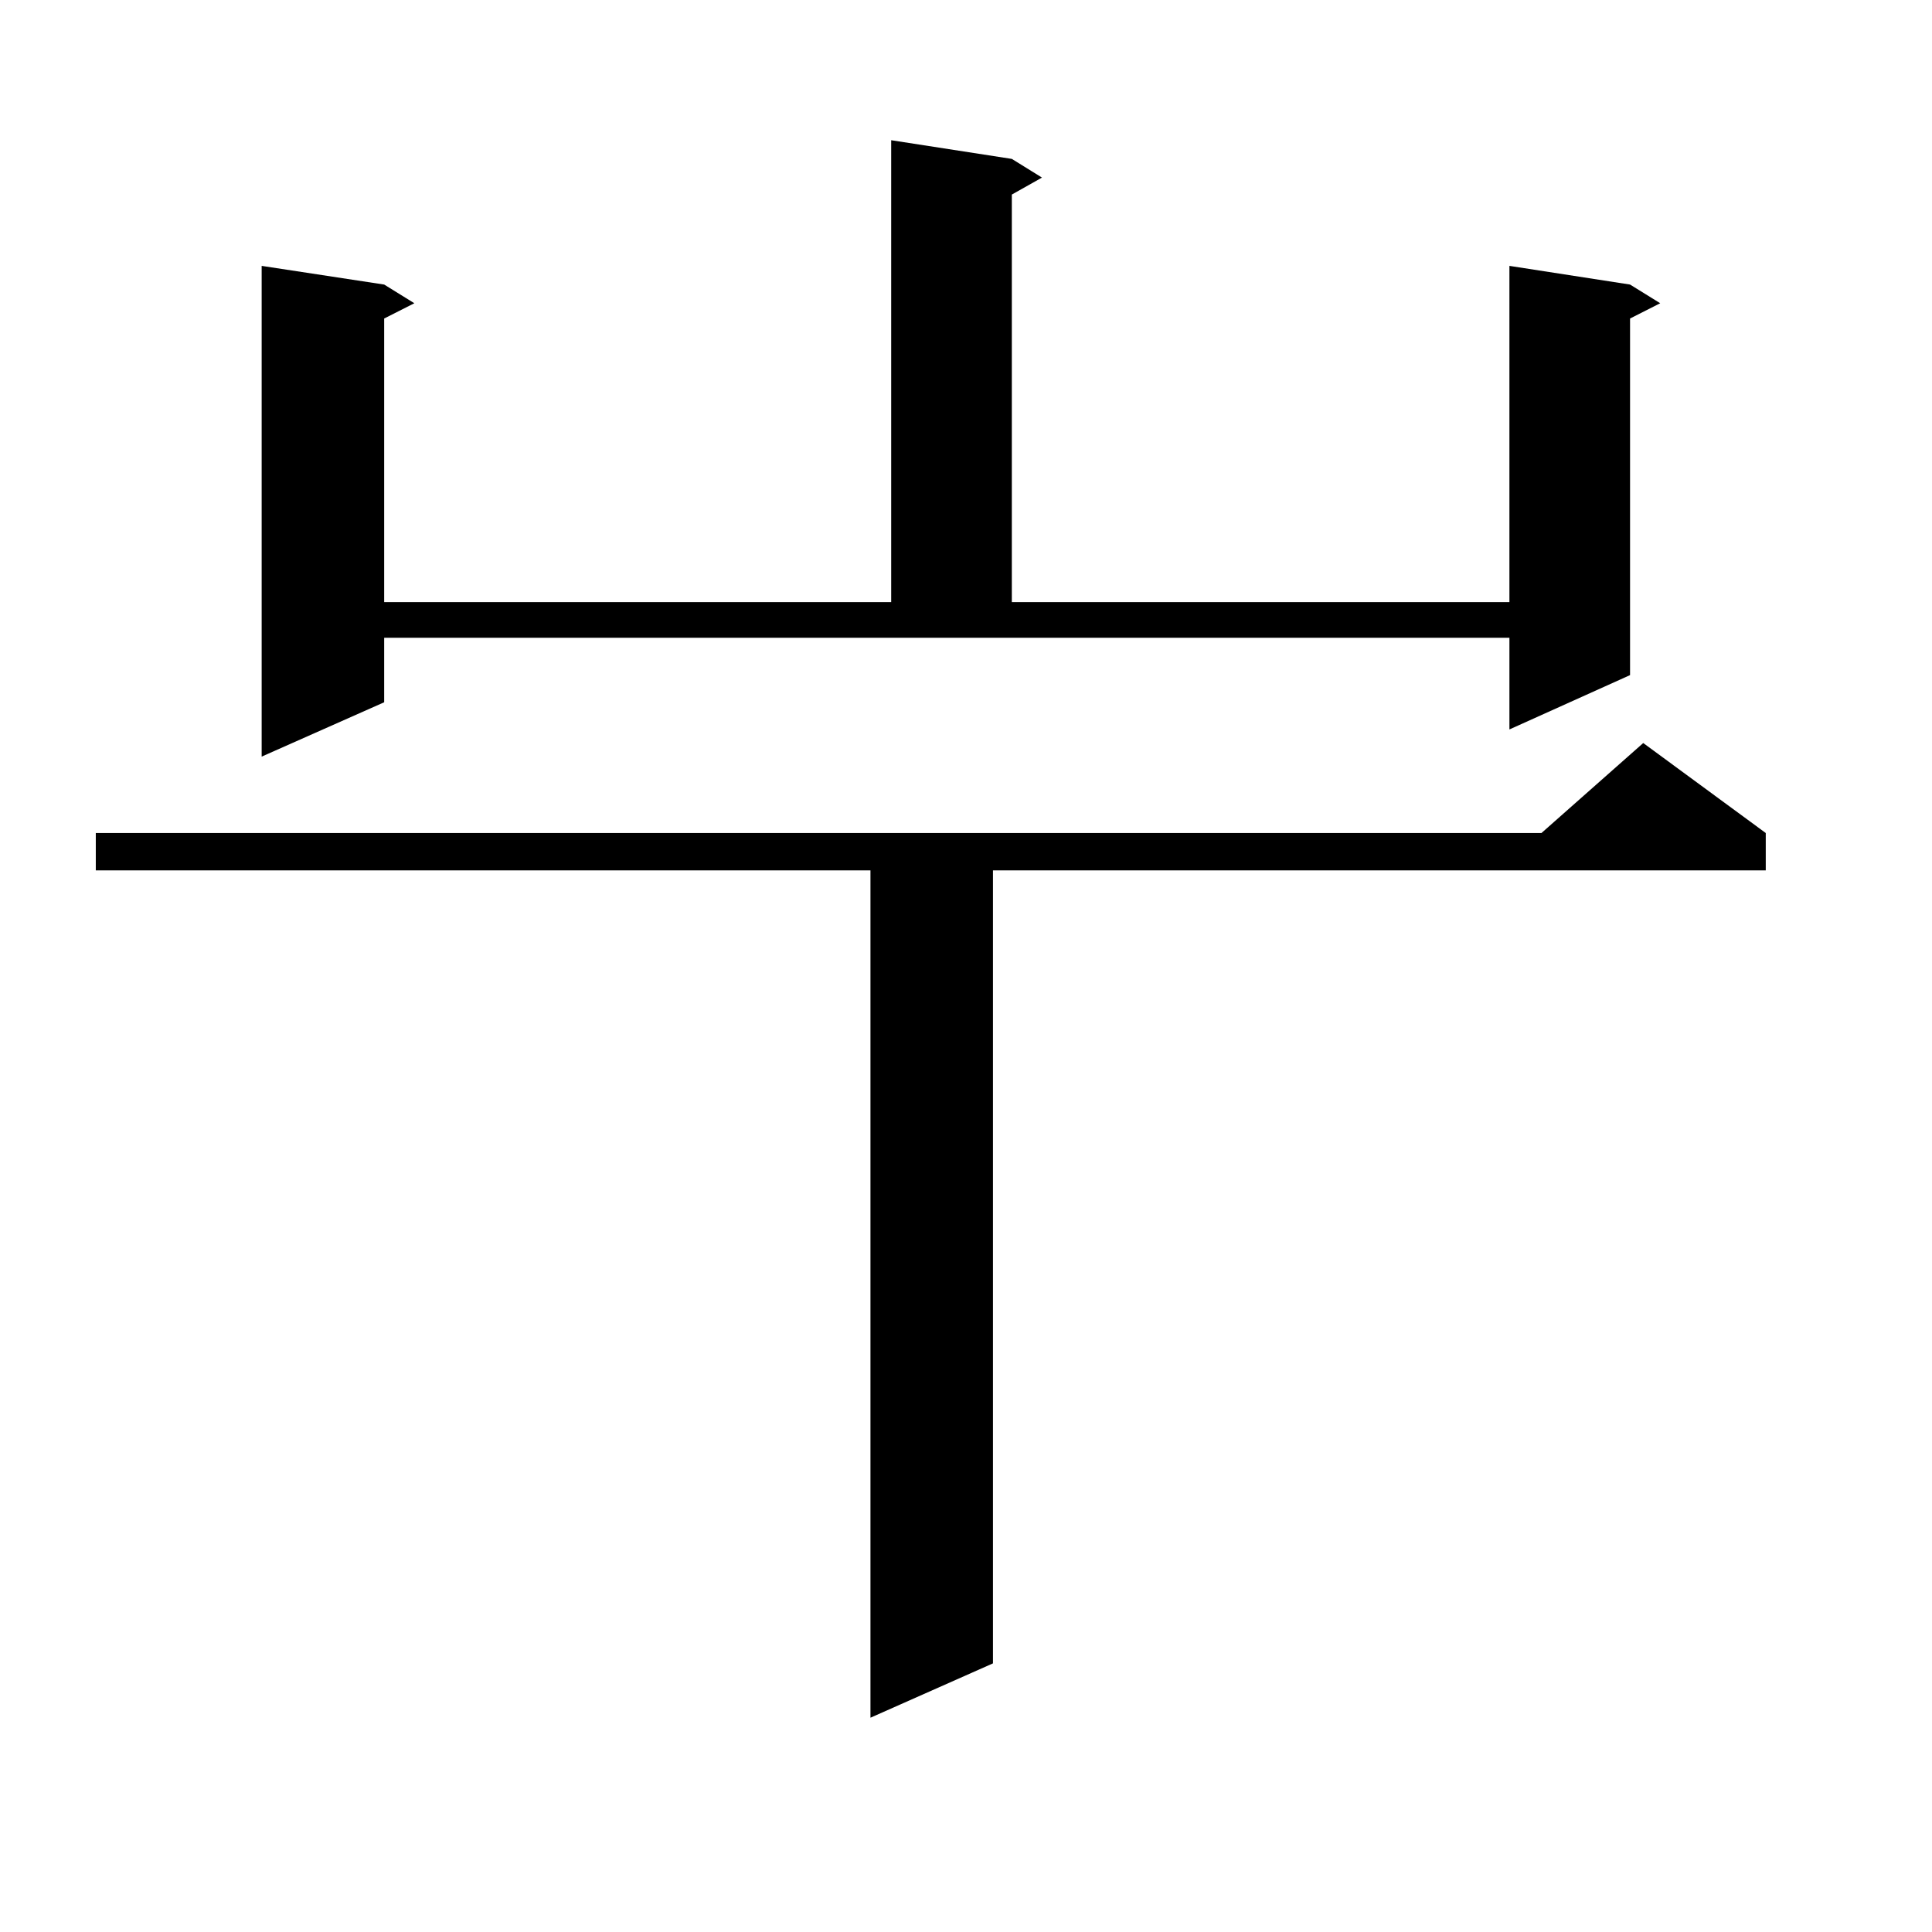 <?xml version="1.0" encoding="utf-8"?>
<!-- Generator: Adobe Illustrator 16.0.0, SVG Export Plug-In . SVG Version: 6.00 Build 0)  -->
<!DOCTYPE svg PUBLIC "-//W3C//DTD SVG 1.1//EN" "http://www.w3.org/Graphics/SVG/1.1/DTD/svg11.dtd">
<svg version="1.1" id="图层_1" xmlns="http://www.w3.org/2000/svg" xmlns:xlink="http://www.w3.org/1999/xlink" x="0px" y="0px"
	 width="1000px" height="1000px" viewBox="0 0 1000 1000" enable-background="new 0 0 1000 1000" xml:space="preserve">
<path d="M913.953,431.172v19.336h-399.99v410.449l-63.413,28.125V450.508H49.584v-19.336h748.274l52.682-46.582L913.953,431.172z
	 M198.849,363.496l-63.413,28.125V137.617l63.413,9.668l15.609,9.668l-15.609,7.91v146.777h262.433V72.578l62.438,9.668
	l15.609,9.668l-15.609,8.789v210.938h257.555V137.617l62.438,9.668l15.609,9.668l-15.609,7.91v184.57l-62.438,28.125v-47.461
	H198.849V363.496z"/>
</svg>
